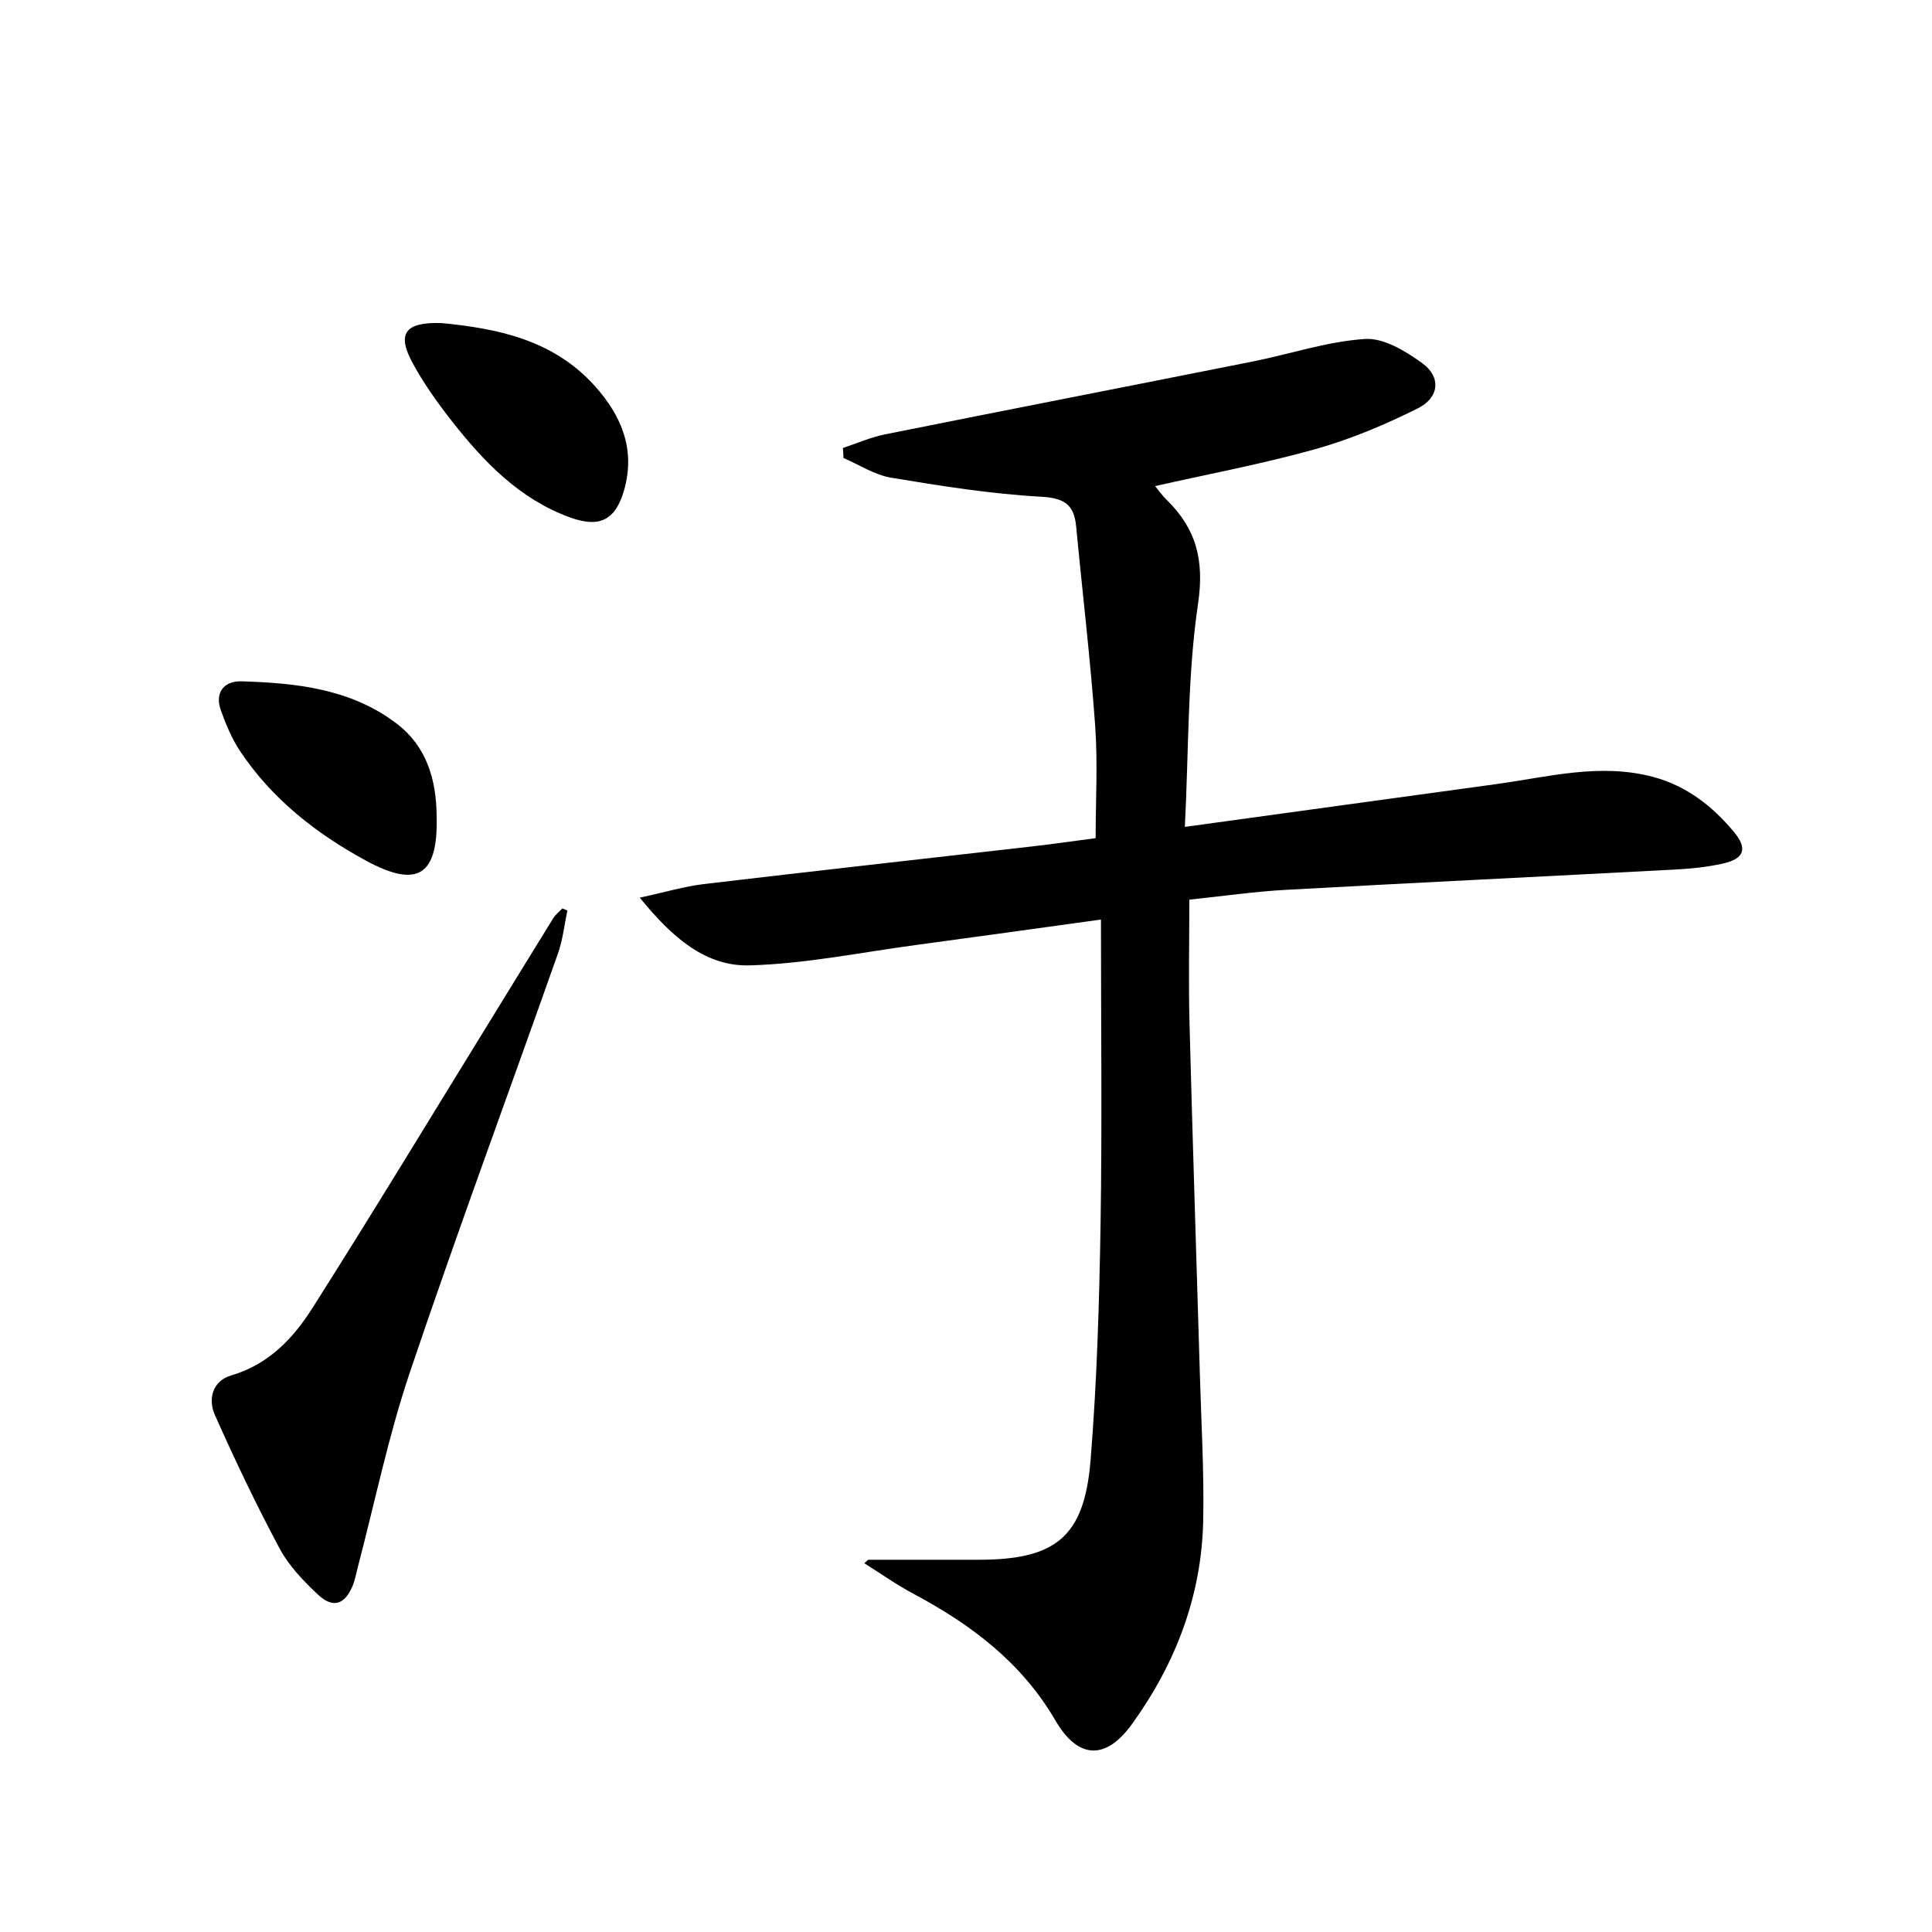 <svg enable-background="new 0 0 400 400" viewBox="0 0 400 400" xmlns="http://www.w3.org/2000/svg"><path d="m179.74 322.93h22.85c15.99 0 21.91-4.72 23.2-20.6 1.32-16.22 1.8-32.53 2.07-48.81.33-20.77.08-41.54.08-63.14-13.67 1.89-25.94 3.61-38.23 5.26-11.49 1.55-22.96 3.9-34.48 4.23-9.03.26-15.93-5.58-22.77-14.02 5.26-1.13 9.21-2.33 13.25-2.81 22.75-2.7 45.52-5.22 68.28-7.83 4.11-.47 8.21-1.07 12.85-1.68 0-7.84.46-15.63-.1-23.35-.99-13.74-2.63-27.43-3.93-41.15-.43-4.58-2.44-5.92-7.31-6.19-10.38-.58-20.73-2.23-31.01-3.94-3.41-.57-6.57-2.67-9.85-4.07-.04-.69-.08-1.38-.12-2.08 2.9-.96 5.74-2.22 8.72-2.82 25.35-5.09 50.73-10.02 76.09-15.08 7.78-1.55 15.45-4.16 23.28-4.67 3.88-.25 8.45 2.53 11.9 5.05 3.87 2.83 3.49 7.08-.92 9.29-6.78 3.39-13.88 6.39-21.16 8.44-10.84 3.05-21.95 5.12-33.28 7.68.75.91 1.48 1.95 2.37 2.82 6.14 6 7.86 12.5 6.52 21.54-2.19 14.84-1.91 30.05-2.73 46.2 22.4-3.08 43.4-5.98 64.41-8.85 10.82-1.48 21.58-4.45 32.6-1.48 6.85 1.84 12.2 6.01 16.64 11.33 2.93 3.51 2.19 5.6-2.3 6.6-3.23.72-6.57 1.06-9.88 1.23-26.89 1.43-53.79 2.72-80.68 4.21-6.46.36-12.89 1.3-19.86 2.02 0 8.57-.19 17.17.04 25.75.63 24.28 1.44 48.55 2.15 72.83.29 9.98.88 19.97.68 29.94-.31 15.58-5.69 29.63-14.75 42.18-5.46 7.56-11.19 7.25-15.86-.77-6.97-11.98-17.44-19.85-29.37-26.21-3.52-1.87-6.79-4.2-10.18-6.32.25-.25.52-.49.79-.73z"/><path d="m117.47 188.52c-.63 2.95-.94 6.01-1.93 8.83-10.22 28.95-20.89 57.74-30.7 86.83-4.43 13.14-7.23 26.84-10.76 40.29-.34 1.28-.56 2.62-1.06 3.83-1.63 3.93-4.09 4.76-7.19 1.85-3-2.82-6.01-5.95-7.93-9.53-4.83-9.02-9.23-18.28-13.4-27.63-1.49-3.34-.5-7.09 3.36-8.22 7.78-2.27 12.88-7.72 16.88-14.04 12.55-19.79 24.69-39.84 36.99-59.8 4.27-6.93 8.51-13.88 12.8-20.8.48-.78 1.26-1.38 1.91-2.06.34.15.68.3 1.03.45z"/><path d="m91.46 66.89c11.35 1.11 23.03 3.38 31.69 13.02 5.51 6.14 8.45 13.12 6.08 21.5-1.78 6.28-5.08 7.97-11.29 5.69-10.42-3.81-17.78-11.49-24.41-19.94-2.96-3.78-5.79-7.75-8.08-11.96-3.34-6.13-1.64-8.57 6.01-8.31z"/><path d="m90.4 169.06c.31 12.19-3.91 14.95-14.66 9.11-10.31-5.6-19.43-12.76-26.03-22.65-1.72-2.58-2.94-5.55-3.99-8.48-1.34-3.74.76-6.08 4.24-5.98 11.33.33 22.61 1.53 32.07 8.68 6.31 4.76 8.33 11.68 8.37 19.32z"/></svg>
